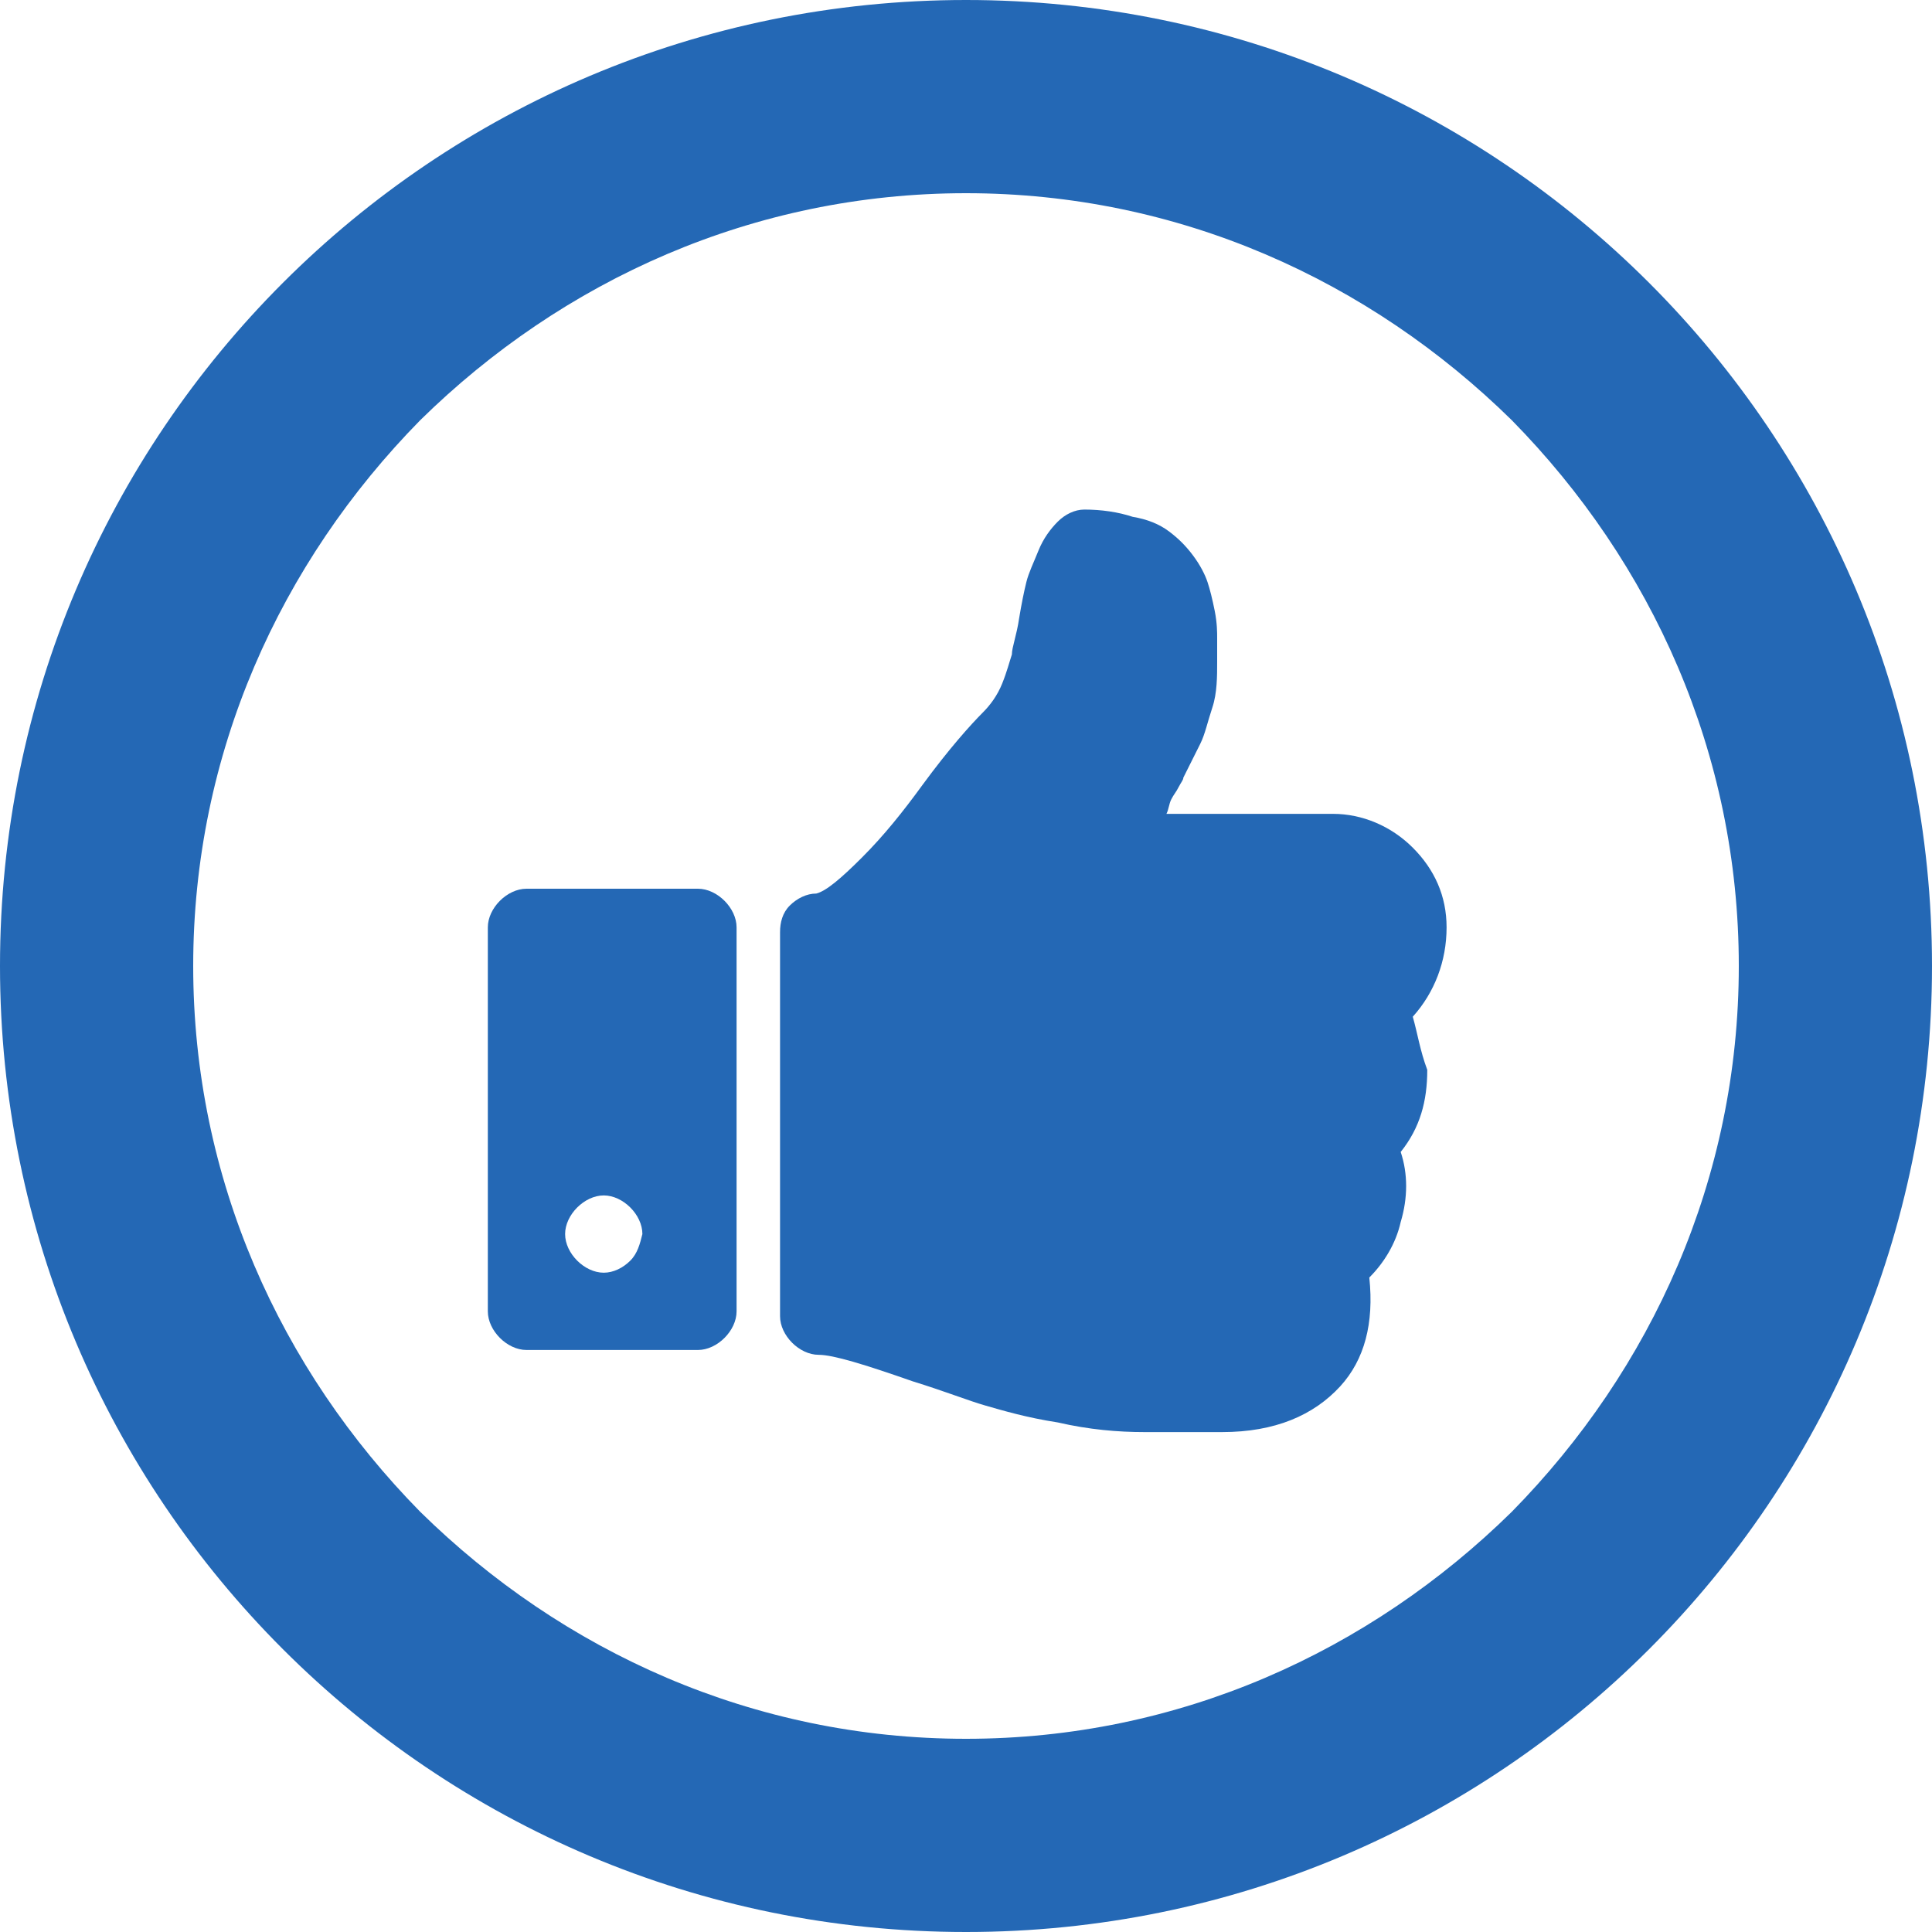 <svg xmlns="http://www.w3.org/2000/svg" xmlns:xlink="http://www.w3.org/1999/xlink" width="80" height="80" viewBox="0 0 80 80"><defs><path id="jrena" d="M852 1172v4c22.1 0 40-17.9 40-40s-17.9-40-40-40-40 17.9-40 40 17.9 40 40 40v-8c-8.8 0-16.7-3.6-22.6-9.4-5.8-5.9-9.4-13.8-9.4-22.6s3.6-16.7 9.4-22.6c5.9-5.8 13.8-9.4 22.6-9.4s16.7 3.6 22.6 9.4c5.8 5.9 9.4 13.8 9.4 22.6s-3.6 16.7-9.4 22.6c-5.9 5.8-13.8 9.4-22.6 9.4z"/><path id="jrenb" d="M870.5 1138.1c.9-1 1.4-2.3 1.4-3.7 0-1.3-.5-2.4-1.4-3.3-.9-.9-2.1-1.4-3.3-1.4h-6.9c.1-.2.1-.4.2-.6.1-.2.2-.3.3-.5.1-.2.2-.3.2-.4l.7-1.4c.2-.4.3-.9.5-1.5s.2-1.3.2-1.9v-1c0-.2 0-.6-.1-1.1-.1-.5-.2-.9-.3-1.2-.1-.3-.3-.7-.6-1.1-.3-.4-.6-.7-1-1-.4-.3-.9-.5-1.5-.6-.6-.2-1.3-.3-2-.3-.4 0-.8.2-1.1.5-.3.3-.6.7-.8 1.2-.2.5-.4.9-.5 1.3-.1.4-.2.9-.3 1.5-.1.7-.3 1.2-.3 1.5-.1.3-.2.7-.4 1.2s-.5.9-.8 1.2c-.5.5-1.4 1.5-2.5 3-.8 1.1-1.6 2.1-2.5 3-.9.9-1.5 1.4-1.9 1.5-.4 0-.8.2-1.1.5-.3.3-.4.7-.4 1.1v15.9c0 .4.2.8.5 1.1.3.3.7.5 1.1.5.6 0 1.9.4 3.9 1.1 1.3.4 2.3.8 3 1 .7.2 1.7.5 3 .7 1.3.3 2.5.4 3.6.4H862.6c2.2 0 3.8-.7 4.9-1.9 1-1.1 1.4-2.6 1.2-4.5.6-.6 1.1-1.4 1.3-2.3.3-1 .3-2 0-2.9.8-1 1.1-2.1 1.1-3.4-.3-.8-.4-1.5-.6-2.2z"/><path id="jrenc" d="M838.1 1148.2c-.3.3-.7.5-1.1.5-.4 0-.8-.2-1.1-.5-.3-.3-.5-.7-.5-1.1 0-.4.2-.8.5-1.1.3-.3.7-.5 1.1-.5.4 0 .8.2 1.1.5.3.3.5.7.5 1.1-.1.4-.2.8-.5 1.1zm2.8-15.4h-7.1c-.4 0-.8.2-1.1.5-.3.3-.5.7-.5 1.1v15.9c0 .4.2.8.5 1.1.3.3.7.5 1.1.5h7.1c.4 0 .8-.2 1.1-.5.3-.3.5-.7.5-1.1v-15.9c0-.4-.2-.8-.5-1.1-.3-.3-.7-.5-1.1-.5z"/></defs><g><g transform="translate(-812 -1096)"><use fill="#2468b5" xlink:href="#jrena"/></g><g transform="translate(-812 -1096)"><g><g><use fill="#2468b5" xlink:href="#jrenb"/></g><g><use fill="#2468b5" xlink:href="#jrenc"/></g></g></g></g></svg>

